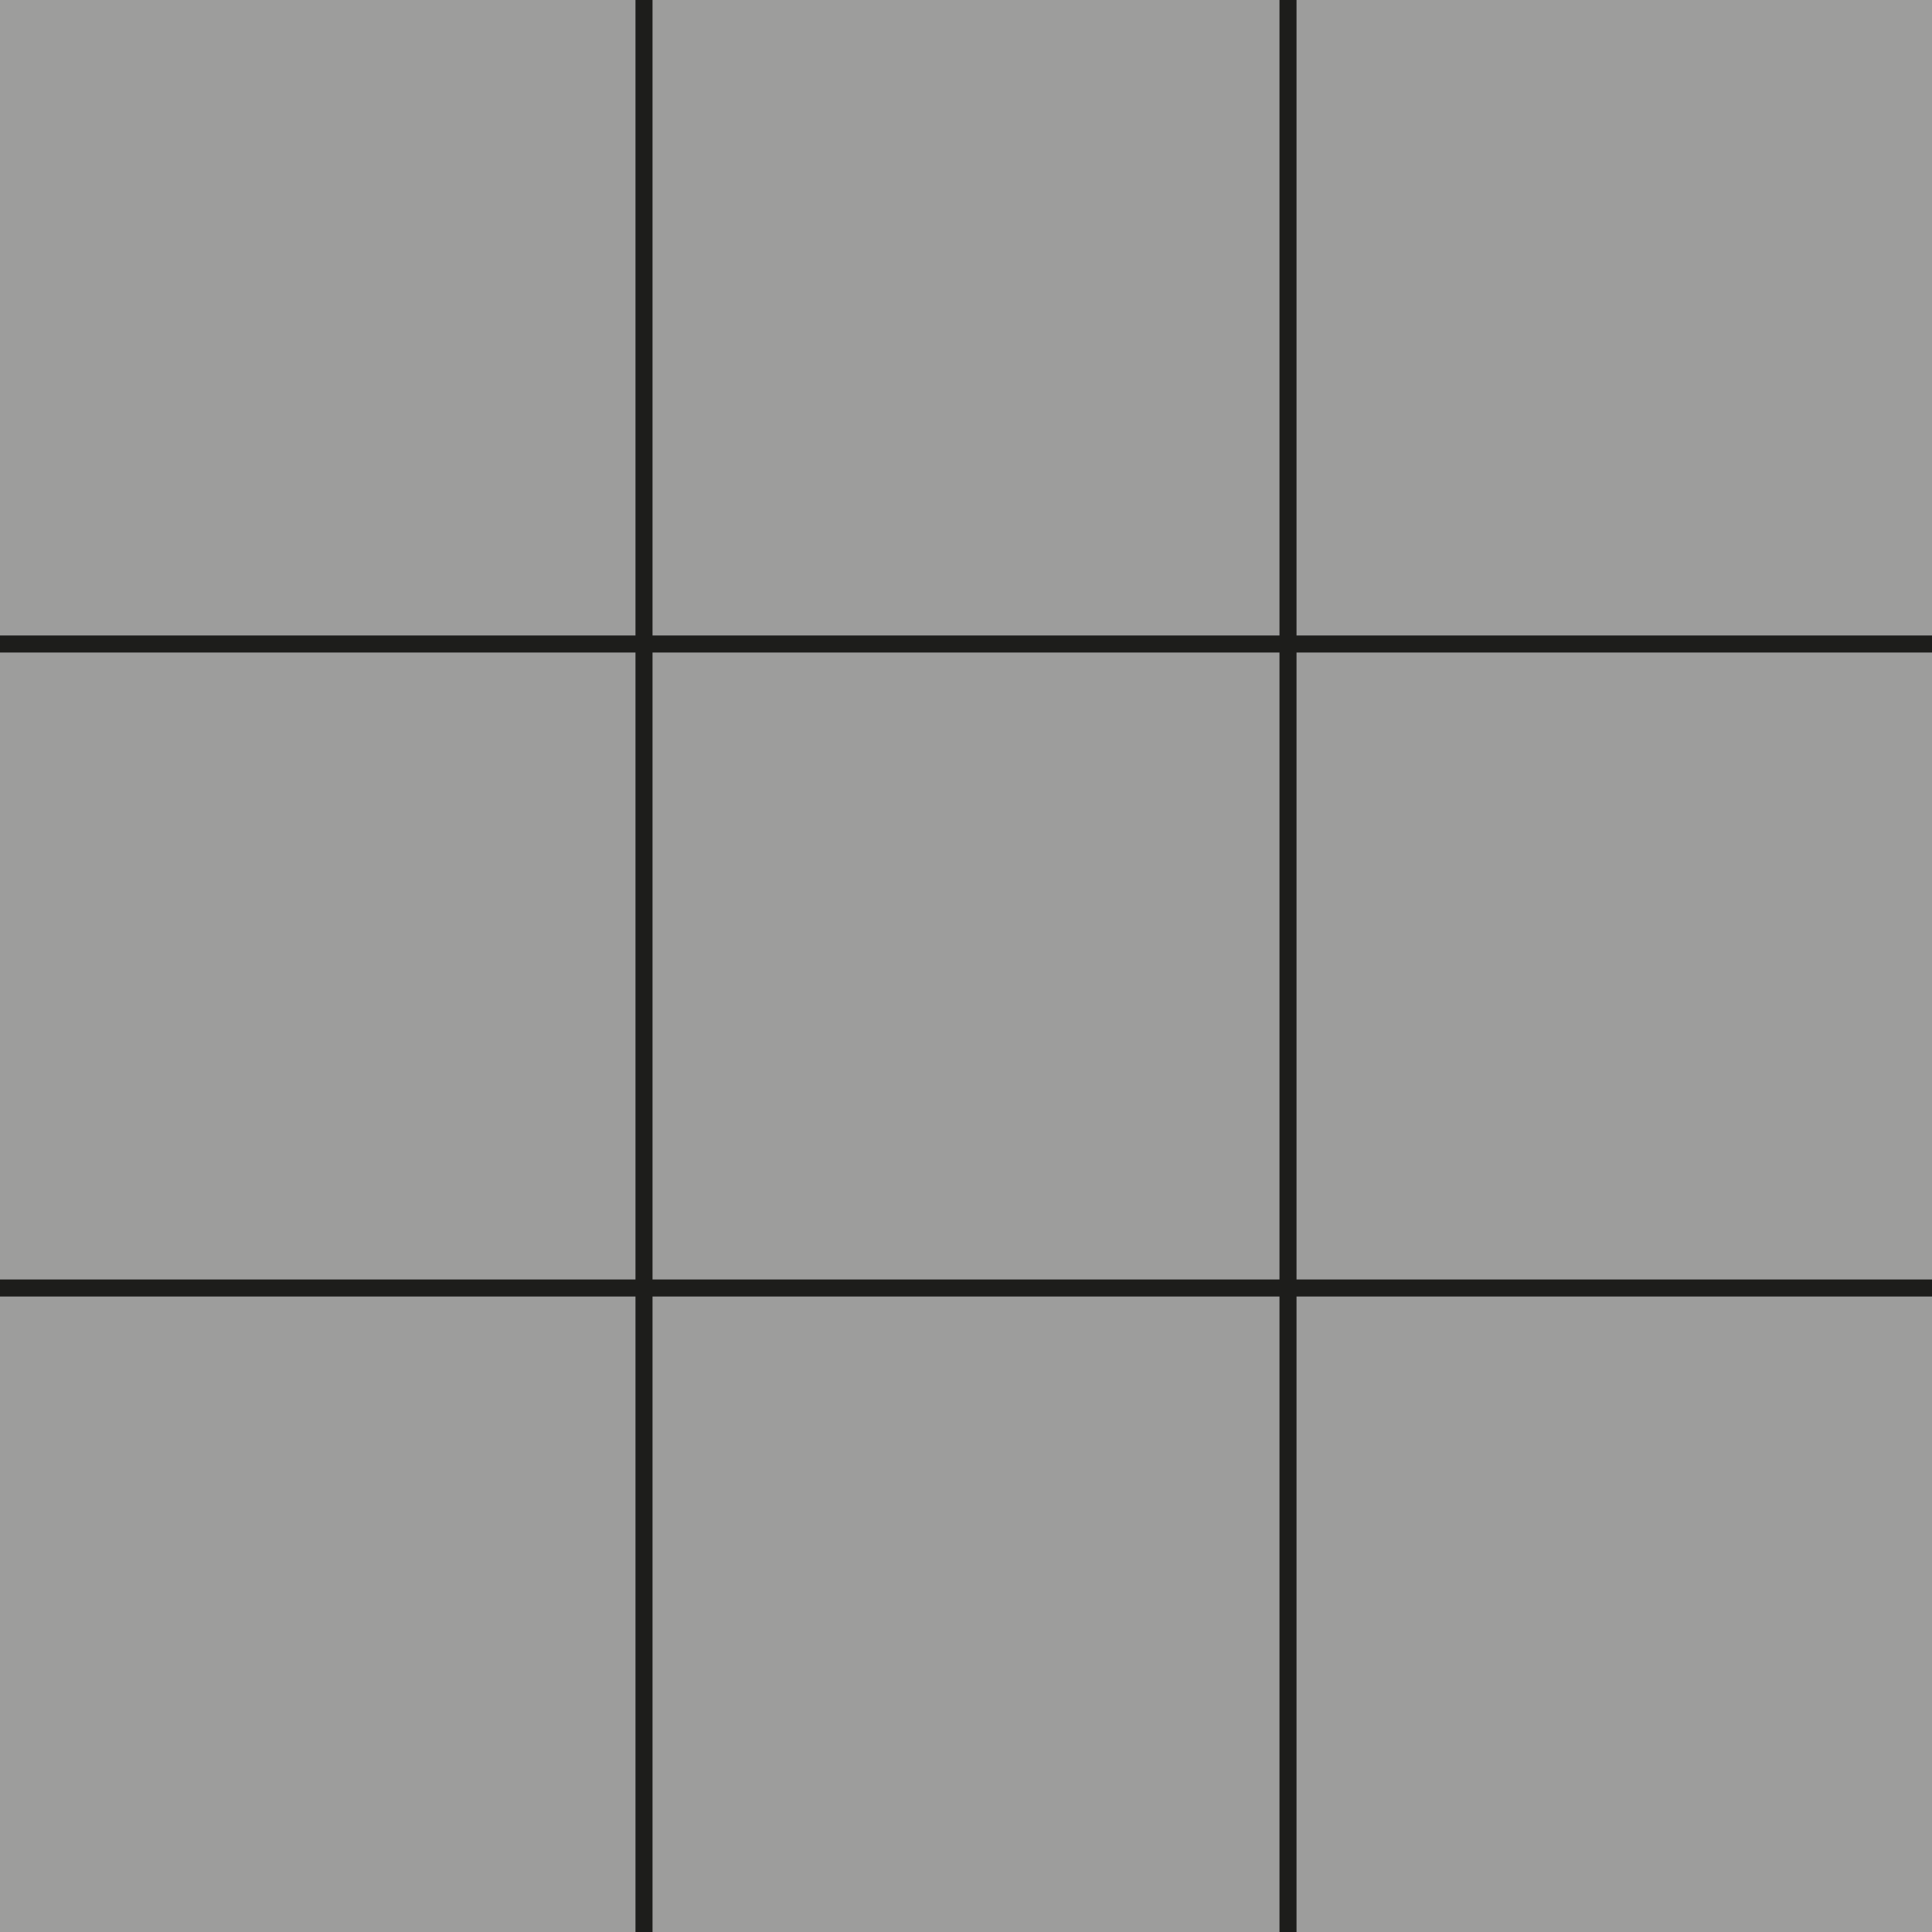 <?xml version="1.0" encoding="utf-8"?>
<!-- Generator: Adobe Illustrator 22.1.0, SVG Export Plug-In . SVG Version: 6.00 Build 0)  -->
<svg version="1.1" id="Ebene_1" xmlns="http://www.w3.org/2000/svg" xmlns:xlink="http://www.w3.org/1999/xlink" x="0px" y="0px"
	 viewBox="0 0 113.4 113.4" style="enable-background:new 0 0 113.4 113.4;" xml:space="preserve">
<style type="text/css">
	.st0{fill-rule:evenodd;clip-rule:evenodd;fill:#C2D100;}
	.st1{fill:none;}
	.st2{fill-rule:evenodd;clip-rule:evenodd;fill:none;}
	.st3{clip-path:url(#SVGID_2_);}
	.st4{fill-rule:evenodd;clip-rule:evenodd;fill:#404040;}
	.st5{fill:#FFFFFF;}
	.st6{fill-rule:evenodd;clip-rule:evenodd;fill:#FFFFFF;}
	.st7{clip-path:url(#SVGID_6_);}
	.st8{fill-rule:evenodd;clip-rule:evenodd;fill:#9D9D9C;}
	.st9{fill:#404040;}
	.st10{fill:#9D9D9C;}
	.st11{fill-rule:evenodd;clip-rule:evenodd;}
	.st12{fill:none;stroke:#1D1D1B;stroke-miterlimit:10;}
</style>
<g>
	<rect x="0" y="0" class="st8" width="113.4" height="113.4"/>
	<line class="st12" x1="37.8" y1="0" x2="37.8" y2="113.4"/>
	<line class="st12" x1="75.6" y1="0" x2="75.6" y2="113.4"/>
	<line class="st12" x1="113.4" y1="37.8" x2="0" y2="37.8"/>
	<line class="st12" x1="113.4" y1="75.6" x2="0" y2="75.6"/>
</g>
</svg>
